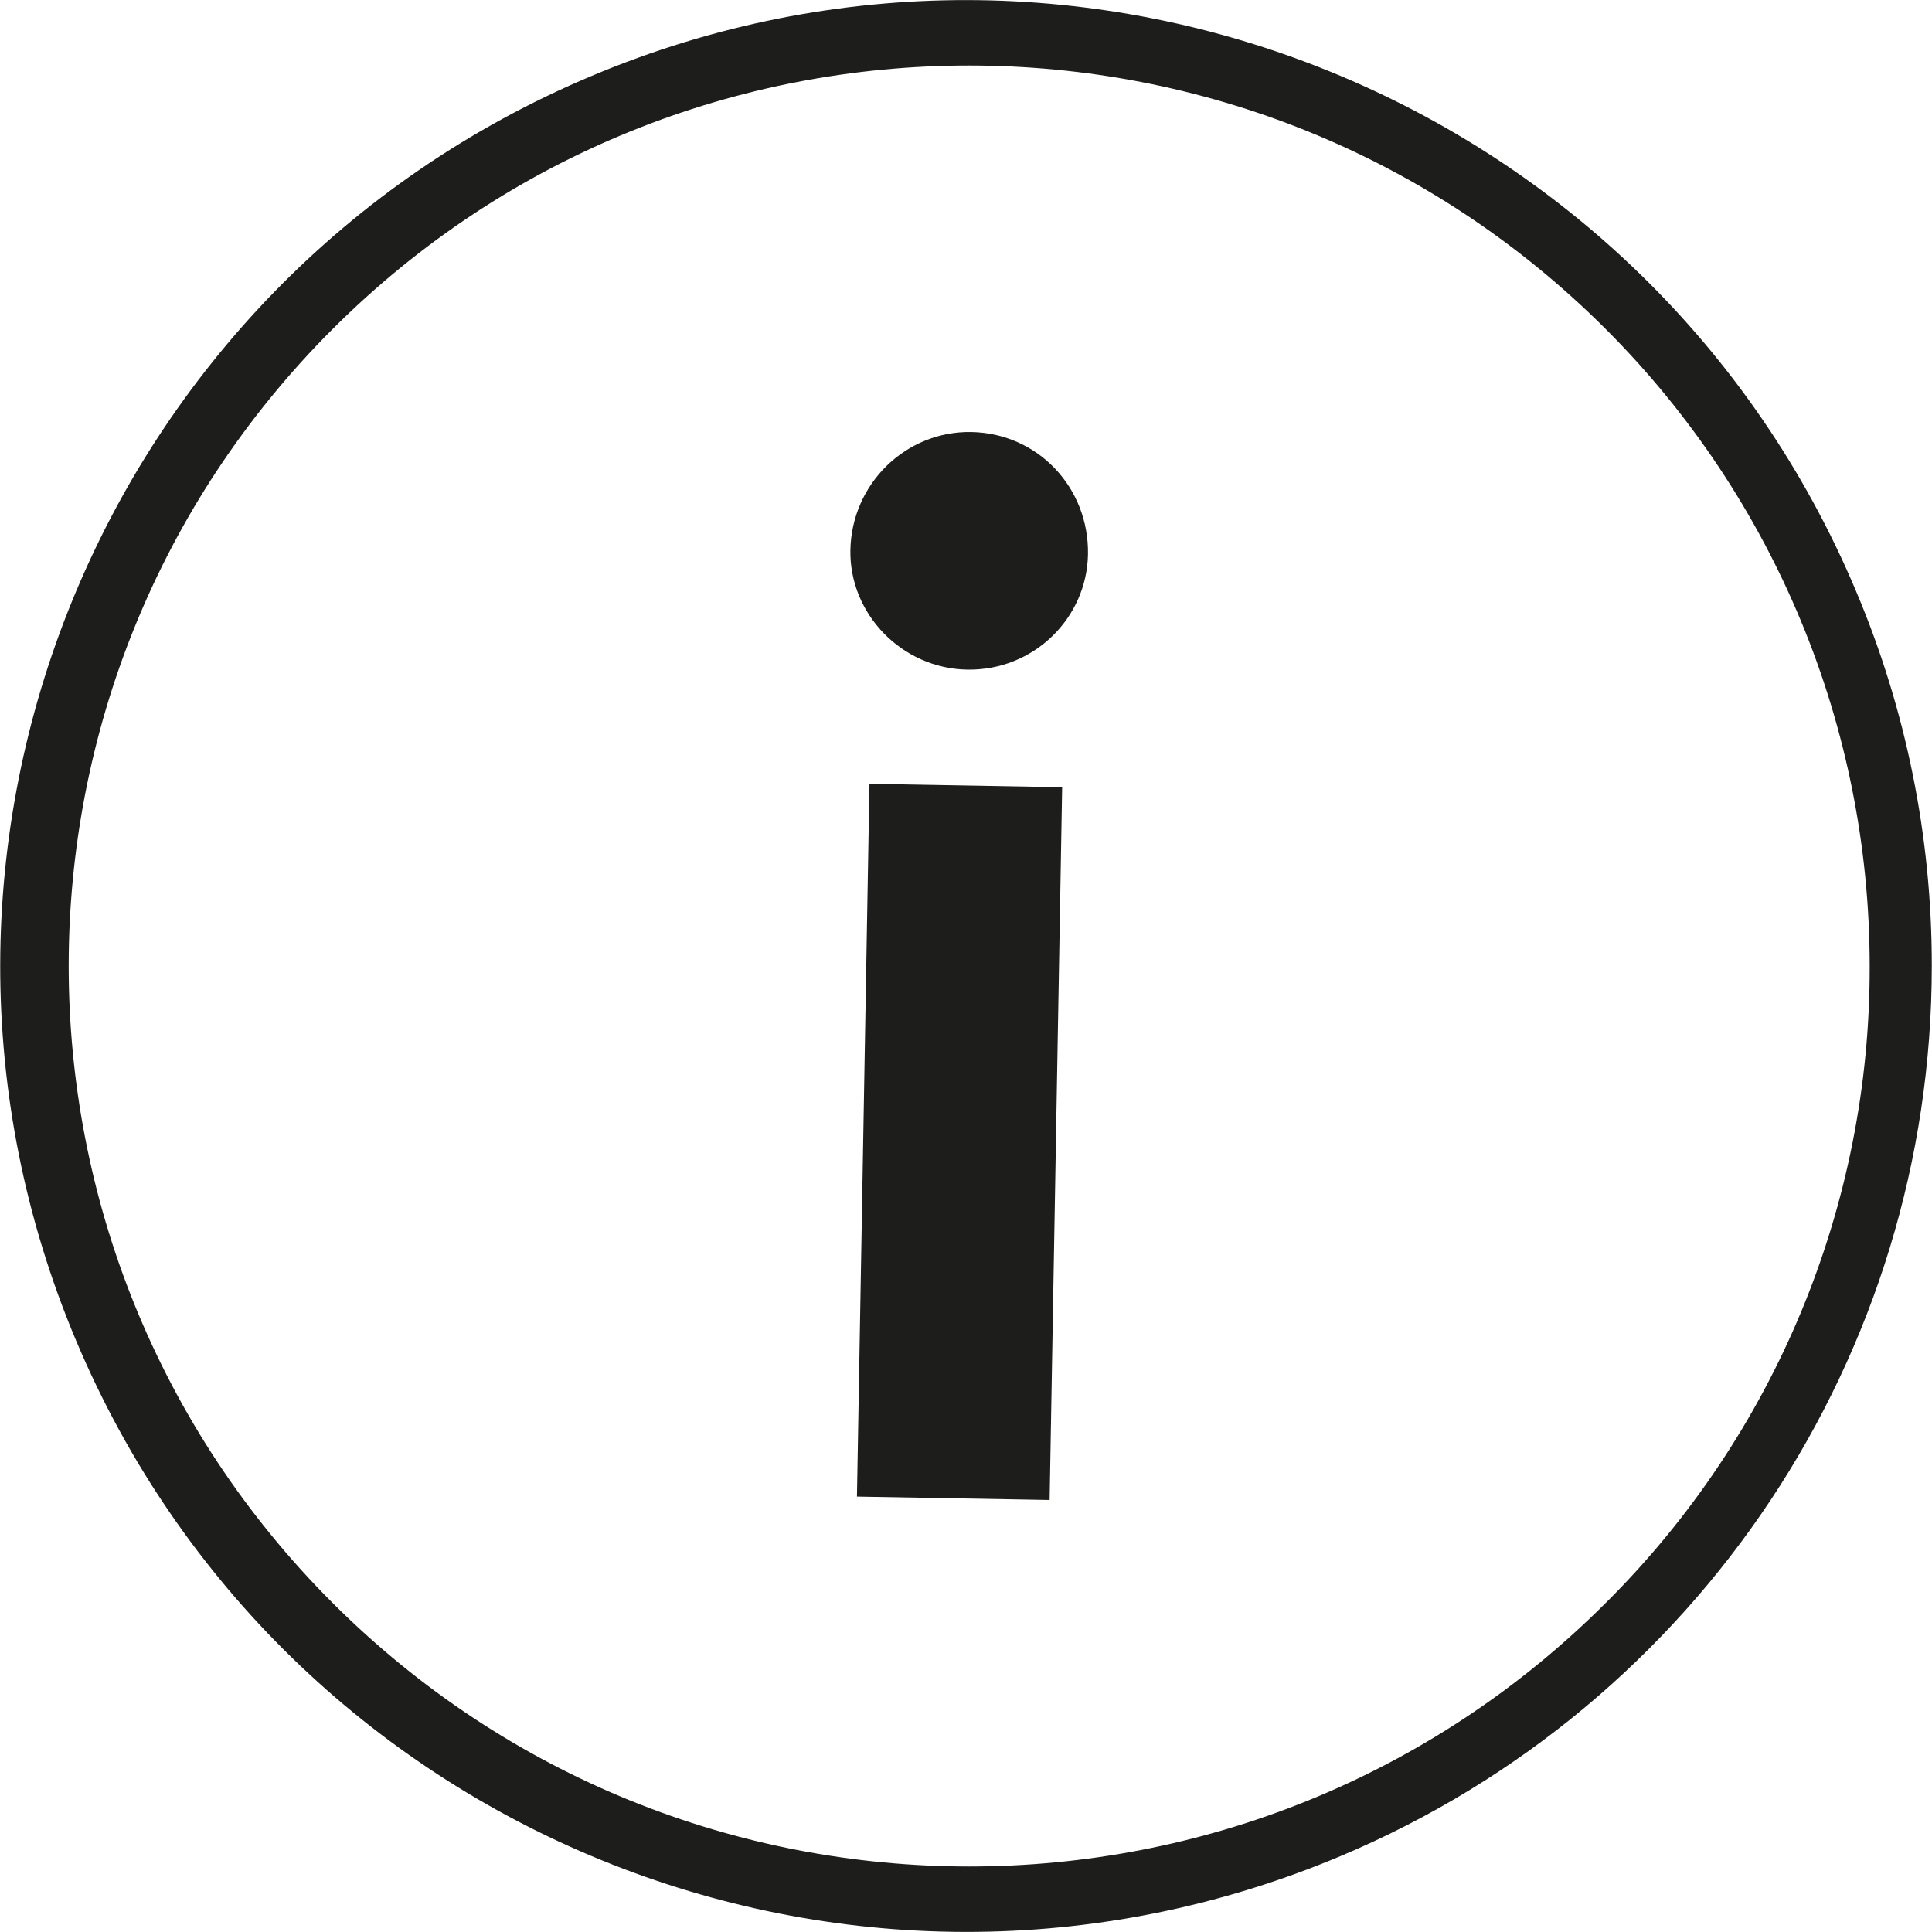 <svg version="1.1" xmlns="http://www.w3.org/2000/svg" xmlns:xlink="http://www.w3.org/1999/xlink" x="0px" y="0px"
	 width="404px" height="404px" viewBox="0 0 404 404" enable-background="new 0 0 404 404" xml:space="preserve">
<path fill="#1D1D1B" d="M388.137,123.647C344.859,20.86,226.455-27.381,123.673,15.891C20.886,59.165-27.356,177.567,15.917,280.353
	c43.272,102.784,161.677,151.029,264.46,107.757C355.262,356.58,403.957,283.248,403.957,202
	C403.992,175.087,398.611,148.438,388.137,123.647z M335.812,335.15c-73.533,73.537-192.762,73.537-266.297,0
	c-73.537-73.539-73.537-192.765,0-266.301s192.764-73.536,266.297,0c35.318,35.313,55.158,83.208,55.158,133.151
	C391.105,251.966,371.244,299.914,335.812,335.15z"/>
<path fill="#1D1D1B" d="M179.198,312.954l40.289,0.707l2.62-149.046l-40.294-0.706L179.198,312.954z"/>
<path fill="#1D1D1B" d="M203.105,90.341c-13.632-0.239-25.036,10.774-25.281,24.708c-0.232,13.331,10.779,24.736,24.413,24.975
	c13.934,0.245,25.033-10.774,25.271-24.102C227.749,101.988,217.044,90.589,203.105,90.341z"/>
</svg>
